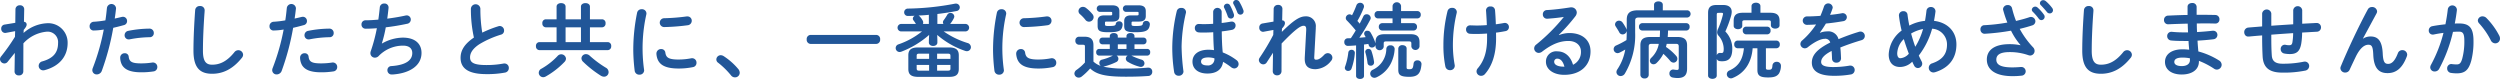 <svg xmlns="http://www.w3.org/2000/svg" viewBox="0 0 611.504 19.304"><path fill="#215698" d="M5.762 8.062a9.305 9.305 0 0 1 5.76-2.381 4.742 4.742 0 0 1 5.021 4.822c0 3.421-2.16 5.741-5.641 6.661a2.137 2.137 0 0 1-.32.04 1.1 1.1 0 0 1-1.121-1.1 1.139 1.139 0 0 1 .922-1.1c2.58-.741 3.82-2.081 3.82-4.482a2.559 2.559 0 0 0-2.682-2.78 8.784 8.784 0 0 0-5.8 2.86l-.02 6.9a.986.986 0 0 1-1.08.94.968.968 0 0 1-1.061-.94l.061-4.561-1.74 2.16a1.007 1.007 0 0 1-.8.42 1.094 1.094 0 0 1-1.08-1.04 1.02 1.02 0 0 1 .24-.64A48.959 48.959 0 0 0 3.661 9l.041-1.38-2.262.42a.742.742 0 0 1-.2.02A.993.993 0 0 1 .299 7a.948.948 0 0 1 .781-.981l2.66-.439.041-3.341a1 1 0 0 1 1.081-.941.959.959 0 0 1 1.06.941l-.06 3.1a.643.643 0 0 1 .659.64c0 .36-.18.681-.721 1.341Zm17.158-.6a.975.975 0 0 1-1-1.04 1.051 1.051 0 0 1 1.02-1.1 25.637 25.637 0 0 0 2.842-.34c.18-1.1.26-1.98.379-3.081a1.123 1.123 0 0 1 2.221.08v.12c-.1.96-.2 1.681-.32 2.441.561-.12 1.141-.26 1.721-.4a1.531 1.531 0 0 1 .3-.04 1.016 1.016 0 0 1 1 1.06.984.984 0 0 1-.781.98c-.92.26-1.8.481-2.6.66a60.744 60.744 0 0 1-2.8 10.523 1.315 1.315 0 0 1-1.221.88 1.055 1.055 0 0 1-1.1-1.021 1.483 1.483 0 0 1 .119-.559 53.186 53.186 0 0 0 2.682-9.4 17.071 17.071 0 0 1-2.462.237Zm7.6 5.561a.906.906 0 0 1 .961.84c.139 1.28.859 1.641 3.039 1.641a17.526 17.526 0 0 0 2.682-.2.825.825 0 0 1 .221-.02 1.077 1.077 0 0 1 1.059 1.121 1.047 1.047 0 0 1-.92 1.06 18.91 18.91 0 0 1-3 .219c-2.8 0-4.041-.719-4.682-1.74a3.844 3.844 0 0 1-.48-1.86 1.067 1.067 0 0 1 1.122-1.061Zm6.021-6.021a1.037 1.037 0 0 1 1.08 1.08.974.974 0 0 1-1.02 1.02 27.019 27.019 0 0 0-4.881.52 1.064 1.064 0 0 1-.24.02 1 1 0 0 1-1-1.04 1.07 1.07 0 0 1 .92-1.06 27.6 27.6 0 0 1 5.143-.54ZM47.74 2.48a1.075 1.075 0 0 1 1.16-1 1.044 1.044 0 0 1 1.16 1c0 .221-.039.74-.061.961-.2 2.96-.359 6.021-.359 8.982 0 2.68.82 3.4 2.24 3.4 1.861 0 3.6-.761 5.441-3.041a1.214 1.214 0 0 1 .961-.5 1.154 1.154 0 0 1 1.18 1.1 1.189 1.189 0 0 1-.279.74c-2.281 2.841-4.7 3.921-7.3 3.921-2.98 0-4.561-1.481-4.561-5.641-.002-3.18.198-6.98.418-9.922Zm19.18 4.982a.975.975 0 0 1-1-1.04 1.051 1.051 0 0 1 1.02-1.1 25.637 25.637 0 0 0 2.842-.34c.18-1.1.26-1.98.379-3.081a1.123 1.123 0 0 1 2.221.08v.12c-.1.96-.2 1.681-.32 2.441.561-.12 1.141-.26 1.721-.4a1.531 1.531 0 0 1 .3-.04 1.016 1.016 0 0 1 1 1.06.984.984 0 0 1-.781.98c-.92.26-1.8.481-2.6.66a60.744 60.744 0 0 1-2.8 10.523 1.315 1.315 0 0 1-1.221.88 1.055 1.055 0 0 1-1.1-1.021 1.483 1.483 0 0 1 .119-.559 53.186 53.186 0 0 0 2.682-9.4 17.071 17.071 0 0 1-2.462.237Zm7.6 5.561a.906.906 0 0 1 .961.84c.139 1.28.859 1.641 3.039 1.641a17.526 17.526 0 0 0 2.682-.2.825.825 0 0 1 .221-.02 1.077 1.077 0 0 1 1.059 1.121 1.047 1.047 0 0 1-.92 1.06 18.91 18.91 0 0 1-3 .219c-2.8 0-4.041-.719-4.682-1.74a3.844 3.844 0 0 1-.48-1.86 1.067 1.067 0 0 1 1.122-1.061Zm6.021-6.021a1.037 1.037 0 0 1 1.08 1.08.974.974 0 0 1-1.02 1.02 27.019 27.019 0 0 0-4.881.52 1.064 1.064 0 0 1-.24.02 1 1 0 0 1-1-1.04 1.07 1.07 0 0 1 .92-1.06 27.6 27.6 0 0 1 5.143-.54Zm12.901 3.64a10.536 10.536 0 0 1 5.08-1.44c3.061 0 4.582 1.54 4.582 3.741 0 3.2-3 4.9-6.621 5.24a4.674 4.674 0 0 1-.66.04 1.023 1.023 0 0 1-1.061-1.04.972.972 0 0 1 .98-1.019c3.76-.261 5.1-1.561 5.1-3.181 0-1.04-.639-1.82-2.279-1.82a8.3 8.3 0 0 0-5.982 2.58 1.262 1.262 0 0 1-.859.36 1.085 1.085 0 0 1-1.121-1.08 1.453 1.453 0 0 1 .08-.48 39.1 39.1 0 0 0 1.5-5.642c-.979.08-1.9.12-2.74.12a.99.99 0 0 1-1.02-1.04.979.979 0 0 1 1-1.019c.92 0 1.98-.061 3.121-.161.141-1 .26-2 .359-3.021a1.034 1.034 0 0 1 1.1-.92.962.962 0 0 1 1.041.94v.14c-.1.921-.2 1.8-.32 2.621 1.561-.2 3.121-.46 4.461-.761a1.629 1.629 0 0 1 .3-.04 1.012 1.012 0 0 1 1 1.041 1.047 1.047 0 0 1-.92 1.02c-1.6.341-3.422.66-5.2.86a32.189 32.189 0 0 1-.962 3.942Zm21.74-8.521a1.163 1.163 0 0 1 2.32 0 35.117 35.117 0 0 0 .459 5.861 27.239 27.239 0 0 1 3.941-1.56 1.129 1.129 0 0 1 .359-.061 1.09 1.09 0 0 1 1.038 1.126.985.985 0 0 1-.74.98 23.576 23.576 0 0 0-5.262 2.32c-1.721 1.121-2.32 2.221-2.32 3.241 0 1.24.82 1.88 4 1.88a22.084 22.084 0 0 0 4.141-.359 1.169 1.169 0 0 1 .26-.021 1.055 1.055 0 0 1 1.08 1.1 1.1 1.1 0 0 1-.9 1.12 23.128 23.128 0 0 1-4.6.38c-4.2 0-6.3-1.281-6.3-3.981 0-1.64.76-3.26 3.262-4.961a31.787 31.787 0 0 1-.738-7.065Zm20.959 4.56h-2.68a.887.887 0 0 1-.8-.98.876.876 0 0 1 .8-.98h2.68v-3.1c0-.58.561-.861 1.1-.861.561 0 1.1.281 1.1.861v3.1h3.76v-3.1c0-.58.561-.861 1.1-.861.561 0 1.1.281 1.1.861v3.1h3a.878.878 0 0 1 .82.98.889.889 0 0 1-.82.98h-3v3.621h4.381a.879.879 0 0 1 .82.981.889.889 0 0 1-.82.979h-16.783a.887.887 0 0 1-.8-.979.876.876 0 0 1 .8-.981h4.24Zm-3.281 12.2a1.088 1.088 0 0 1-1.08-1.08 1.126 1.126 0 0 1 .66-1 16.636 16.636 0 0 0 3.961-3.12 1.166 1.166 0 0 1 2.041.66 1.207 1.207 0 0 1-.361.8 19.865 19.865 0 0 1-4.58 3.561 1.355 1.355 0 0 1-.641.185Zm9.242-8.581V6.679h-3.76V10.3Zm6.063 6.242a1.246 1.246 0 0 1 .7 1.1 1.114 1.114 0 0 1-1.1 1.12 1.563 1.563 0 0 1-.82-.259 26.477 26.477 0 0 1-4.322-3.4 1.214 1.214 0 0 1-.4-.84 1.087 1.087 0 0 1 1.119-1.02 1.326 1.326 0 0 1 .9.38 25.92 25.92 0 0 0 3.922 2.921Zm8.796-14.282a1.058 1.058 0 0 1 1.16 1.021.836.836 0 0 1-.021.22 37.778 37.778 0 0 0-.559 13.543c0 .06.02.12.02.16a1.089 1.089 0 0 1-1.16 1.059 1.1 1.1 0 0 1-1.16-.979 43.562 43.562 0 0 1-.34-4.942 45.169 45.169 0 0 1 .939-9.242 1.075 1.075 0 0 1 1.121-.84Zm9.082 12.3a16.307 16.307 0 0 0 3.02-.3.986.986 0 0 1 .24-.02 1.067 1.067 0 0 1 1.061 1.12 1.039 1.039 0 0 1-.881 1.061 17.467 17.467 0 0 1-3.461.339c-3.7 0-5.24-1.12-5.461-3.54v-.1a1.113 1.113 0 0 1 1.16-1.12.978.978 0 0 1 1.021.86c.18 1.243.799 1.703 3.301 1.703Zm2.08-10.542a1.034 1.034 0 0 1 1.08 1.06 1.1 1.1 0 0 1-1.02 1.1 50.6 50.6 0 0 1-5.643.441 1.082 1.082 0 1 1-.08-2.161 48.625 48.625 0 0 0 5.5-.44Zm7.096 10.526a1.068 1.068 0 0 1 1.08-1.041 1.427 1.427 0 0 1 .7.22 16.007 16.007 0 0 1 3.58 3.16 1.464 1.464 0 0 1 .361.92 1.141 1.141 0 0 1-1.16 1.121 1.216 1.216 0 0 1-.98-.5 19.447 19.447 0 0 0-3.121-3.061.983.983 0 0 1-.46-.819Zm39.125-6.002a.981.981 0 0 1 .939 1.1.991.991 0 0 1-.939 1.1H198.26a1 1 0 0 1-.939-1.1.991.991 0 0 1 .939-1.1Zm5.976-.861a.921.921 0 0 1 0-1.82h3.721a9.667 9.667 0 0 0-.6-.88.705.705 0 0 1-.158-.44.793.793 0 0 1 .459-.68c-.561.02-1.1.04-1.641.04a.871.871 0 0 1-.939-.9.9.9 0 0 1 .961-.9 65.09 65.09 0 0 0 11.441-1.2 1.286 1.286 0 0 1 .26-.019.922.922 0 0 1 .941.919.907.907 0 0 1-.8.9c-1.42.28-3.021.519-4.682.72v2.44h1.5a.611.611 0 0 1-.139-.4.854.854 0 0 1 .2-.54 13.272 13.272 0 0 0 .82-1.241.928.928 0 0 1 1.76.34.971.971 0 0 1-.119.44 7.748 7.748 0 0 1-.9 1.4h3.84a.917.917 0 0 1 0 1.82h-5.42a20.893 20.893 0 0 0 5.781 2.822 1.089 1.089 0 0 1 .881 1.019.986.986 0 0 1-.98 1 1.36 1.36 0 0 1-.381-.06 20.5 20.5 0 0 1-6.881-3.921l.039 1.3v.56c0 .561-.52.841-1.039.841s-1.041-.28-1.041-.841v-.56l.061-1.3a22.4 22.4 0 0 1-6.8 4.1 1.2 1.2 0 0 1-.439.079.958.958 0 0 1-.939-.979.945.945 0 0 1 .7-.9 19.03 19.03 0 0 0 5.742-3.161Zm4.3 11.122c-1.8 0-2.441-.62-2.441-1.939v-3.321c0-1.321.641-1.941 2.441-1.941h7.48c1.781 0 2.422.62 2.422 1.941v3.321c0 1.62-.98 1.939-2.422 1.939Zm2.641-4.4v-1.28h-2.32c-.6 0-.721.12-.721.54v.74Zm0 2.881v-1.4h-3.041v.861c0 .519.279.54.721.54ZM227.2 3.621c-.839.1-1.68.139-2.541.179a.972.972 0 0 1 .32.241 4.62 4.62 0 0 1 .68.94.931.931 0 0 1 .16.54.652.652 0 0 1-.08.34h1.461Zm2.02 10.782h3.262v-.72c0-.44-.119-.56-.721-.56h-2.541Zm2.541 2.881c.6 0 .721-.12.721-.54v-.861h-3.262v1.4Zm13.2-15.024a1.058 1.058 0 0 1 1.16 1.021.836.836 0 0 1-.021.22 37.778 37.778 0 0 0-.559 13.543c0 .06.02.12.02.16a1.089 1.089 0 0 1-1.16 1.059 1.1 1.1 0 0 1-1.16-.979 43.562 43.562 0 0 1-.34-4.942 45.169 45.169 0 0 1 .939-9.242 1.075 1.075 0 0 1 1.121-.84Zm9.082 12.3a16.307 16.307 0 0 0 3.02-.3.986.986 0 0 1 .24-.02 1.067 1.067 0 0 1 1.061 1.12 1.039 1.039 0 0 1-.881 1.061 17.467 17.467 0 0 1-3.461.339c-3.7 0-5.24-1.12-5.461-3.54v-.1a1.113 1.113 0 0 1 1.16-1.12.978.978 0 0 1 1.021.86c.18 1.243.799 1.703 3.301 1.703Zm2.08-10.542a1.034 1.034 0 0 1 1.08 1.06 1.1 1.1 0 0 1-1.02 1.1 50.6 50.6 0 0 1-5.643.441 1.082 1.082 0 1 1-.08-2.161 48.625 48.625 0 0 0 5.5-.44Zm16.998 9.585a.888.888 0 0 1 .441.78.878.878 0 0 1-.541.8 15.1 15.1 0 0 1-2.961 1.08.81.81 0 0 1-.2.04 23.143 23.143 0 0 0 5.46.46 52.979 52.979 0 0 0 5.422-.219h.139a.944.944 0 0 1 .961 1 .986.986 0 0 1-.961 1.04c-1.561.12-3.381.179-5.5.179-5.021 0-7.182-.559-8.723-2.019a15.218 15.218 0 0 1-2.1 2 1.141 1.141 0 0 1-.7.24 1.043 1.043 0 0 1-1.061-1 1.173 1.173 0 0 1 .58-.92 12.586 12.586 0 0 0 2-1.781v-3.881c0-.34-.061-.46-.58-.46h-.881a.91.91 0 0 1-.881-.979.9.9 0 0 1 .881-.981h1.359c1.561 0 2.182.7 2.182 2.08v4a4.827 4.827 0 0 0 1.8 1.061.92.92 0 0 1-.361-.741.814.814 0 0 1 .68-.8 12.505 12.505 0 0 0 2.6-.96l.039-.02h-3.381a.75.75 0 0 1-.7-.82.739.739 0 0 1 .7-.82h2.621v-1.121h-1.84a.75.75 0 0 1-.7-.82.739.739 0 0 1 .7-.82h1.84V8.84c0-.519.5-.759.98-.759.5 0 .98.24.98.759v.361h2.121V8.84c0-.519.5-.759.979-.759.5 0 .98.24.98.759v.361h2.24a.728.728 0 0 1 .7.82.737.737 0 0 1-.7.82h-2.24v1.121h3.141a.728.728 0 0 1 .7.82.738.738 0 0 1-.7.82h-3.9l.121.06a14.639 14.639 0 0 0 2.34.92.948.948 0 0 1 .74.9.879.879 0 0 1-.9.881 1.129 1.129 0 0 1-.359-.061 10.671 10.671 0 0 1-2.781-1.16.915.915 0 0 1-.52-.8.846.846 0 0 1 .459-.74Zm-5.92-10.162a1.161 1.161 0 0 1 .3.76 1.131 1.131 0 0 1-1.141 1.1 1.076 1.076 0 0 1-.859-.44 10.473 10.473 0 0 0-1.32-1.38 1.008 1.008 0 0 1-.381-.78 1.066 1.066 0 0 1 1.08-1.021 1.241 1.241 0 0 1 .781.281 9.21 9.21 0 0 1 1.538 1.48Zm4.82-2.141c1.26 0 1.781.48 1.781 1.441v1.18c0 .961-.521 1.36-1.781 1.36h-1.42c-.239 0-.32.08-.32.3v.38c0 .28.1.4.8.4 1.559 0 1.78-.1 1.84-.54a.749.749 0 0 1 .8-.6.8.8 0 0 1 .879.741v.1c-.16 1.5-.9 1.821-3.52 1.821-2.22 0-2.6-.4-2.6-1.6v-1.16c0-.9.52-1.361 1.621-1.361h1.52c.32 0 .42-.059.42-.239v-.381c0-.2-.08-.239-.42-.239h-2.68a.811.811 0 0 1 0-1.6Zm1.4 9.542v1.121h2.121v-1.121Zm5.061-9.542c1.26 0 1.781.48 1.781 1.441v1.18c0 .961-.521 1.36-1.781 1.36h-1.381c-.238 0-.318.08-.318.3v.38c0 .28.1.4.939.4 1.52 0 1.76-.119 1.82-.62a.754.754 0 0 1 .82-.62.821.821 0 0 1 .9.761v.1c-.18 1.5-.941 1.9-3.541 1.9-2.36 0-2.74-.4-2.74-1.6v-1.12c0-.9.52-1.4 1.619-1.4h1.48c.32 0 .42-.059.42-.239v-.381c0-.2-.08-.239-.42-.239h-2.74a.811.811 0 0 1 0-1.6Zm10.458.64a1.053 1.053 0 0 1 1.16.981.911.911 0 0 1-.02.219 38.171 38.171 0 0 0-1.061 8.262 52.246 52.246 0 0 0 .441 5.941c0 .061.02.121.02.18a1.093 1.093 0 0 1-1.16 1 1.064 1.064 0 0 1-1.121-.9 38.994 38.994 0 0 1-.459-6.241 39.56 39.56 0 0 1 1.1-8.663 1.042 1.042 0 0 1 1.1-.779Zm9.883 3.681c.781-.079 1.52-.2 2.2-.32a1.225 1.225 0 0 1 .26-.02.907.907 0 0 1 .939.961 1.054 1.054 0 0 1-.879 1.059c-.781.161-1.641.281-2.5.38.021 1.721.061 3.442.24 5.142a14 14 0 0 1 3.342 1.86 1.217 1.217 0 0 1 .539.981 1.084 1.084 0 0 1-1.061 1.08 1.275 1.275 0 0 1-.76-.3 15.353 15.353 0 0 0-1.98-1.32c-.219 1.66-1.359 2.86-3.84 2.86-2.24 0-3.641-1.12-3.641-2.921 0-1.66 1.34-2.9 3.939-2.9a10.484 10.484 0 0 1 1.32.1c-.119-1.46-.16-2.92-.18-4.38-.859.06-1.7.08-2.48.08a9.552 9.552 0 0 1-1.1-.04 1.008 1.008 0 0 1-.92-1.06.943.943 0 0 1 .959-1c.361 0 .7.04 1.061.04.781 0 1.6-.019 2.461-.08v-2.98a1.048 1.048 0 0 1 2.08 0Zm-1.779 8.642a5.623 5.623 0 0 0-1.422-.22c-1.4 0-1.84.44-1.84 1.02 0 .62.541.941 1.541.941a1.548 1.548 0 0 0 1.72-1.741Zm2.32-12.663a.792.792 0 0 1 .82-.7.763.763 0 0 1 .68.4 12.958 12.958 0 0 1 .939 2.161.913.913 0 0 1 .041.32.752.752 0 0 1-.781.76.8.8 0 0 1-.76-.56 16.925 16.925 0 0 0-.859-2.06.683.683 0 0 1-.081-.321Zm2.26-.94a.737.737 0 0 1 .779-.66.847.847 0 0 1 .721.4 11.663 11.663 0 0 1 .98 2.021.911.911 0 0 1 .08.379.78.78 0 0 1-.779.781.8.8 0 0 1-.762-.56 16.879 16.879 0 0 0-.939-2.041.679.679 0 0 1-.081-.32Zm11.917 7.141c2.781-2.74 4.321-3.8 5.781-3.8a2.377 2.377 0 0 1 2.52 2.68v.281l-.379 7.041v.08c0 .421.16.52.5.52.42 0 1-.2 1.92-1.18a1.22 1.22 0 0 1 .9-.42 1.128 1.128 0 0 1 1.121 1.1 1.24 1.24 0 0 1-.361.84 5.058 5.058 0 0 1-3.76 1.981c-1.7 0-2.641-.72-2.641-2.481v-.28l.359-6.8v-.2c0-.6-.18-.861-.64-.861-.841 0-2.3 1.141-5.382 4.341l-.02 6.762a1.012 1.012 0 0 1-1.08 1.02 1 1 0 0 1-1.061-1.02l.061-4.5-1.521 2.34a1.01 1.01 0 0 1-.84.5 1.114 1.114 0 0 1-1.1-1.041 1.035 1.035 0 0 1 .18-.56 54.261 54.261 0 0 0 3.34-5.6l.041-1.22-2.381.439a.527.527 0 0 1-.18.021.967.967 0 0 1-.9-1.04.95.95 0 0 1 .781-1l2.7-.46.041-3.141a1 1 0 0 1 1.08-.94.959.959 0 0 1 1.061.94l-.061 2.841a.638.638 0 0 1 .68.64c0 .36-.141.72-.721 1.36Zm22.92 3.186a.9.9 0 0 1-.881.641.784.784 0 0 1-.779-.561c-.041-.1-.061-.22-.1-.32-.361.04-.7.1-1.061.141v7.681c0 .5-.48.74-.961.74-.5 0-.98-.24-.98-.74v-7.462c-.7.061-1.359.1-2 .12a.864.864 0 0 1-.879-.94.846.846 0 0 1 .818-.92c.262 0 .521-.02.781-.02.42-.62.82-1.26 1.2-1.9a32.106 32.106 0 0 0-2.18-2.441.854.854 0 0 1-.26-.6.941.941 0 0 1 .92-.9.892.892 0 0 1 .6.24 20.221 20.221 0 0 0 1.08-2.441.936.936 0 0 1 .9-.62.9.9 0 0 1 .961.84 1.116 1.116 0 0 1-.061.361 22.448 22.448 0 0 1-1.561 3.24 8.524 8.524 0 0 1 .561.66c.34-.64.641-1.24.9-1.78a.853.853 0 0 1 .8-.52.97.97 0 0 1 1 .88.811.811 0 0 1-.1.42 41.89 41.89 0 0 1-2.682 4.441c.52-.04 1.02-.08 1.541-.14-.08-.18-.179-.34-.26-.5a.707.707 0 0 1 .74-1.06.822.822 0 0 1 .719.42 13.114 13.114 0 0 1 1.16 2.481 1.018 1.018 0 0 1 .061.2v-.261c0-1.26.439-2 2.2-2h6.381c1.74 0 2.18.74 2.18 2v1.021a1.015 1.015 0 0 1-2 0v-.781c0-.38-.16-.48-.641-.48h-5.48c-.48 0-.641.1-.641.48v.861a1.02 1.02 0 0 1-2 0Zm-5.861 1.2a.752.752 0 0 1 .8.741 14.51 14.51 0 0 1-.82 3.861.834.834 0 0 1-.8.559.787.787 0 0 1-.84-.74 1.163 1.163 0 0 1 .08-.34 15.378 15.378 0 0 0 .779-3.421.751.751 0 0 1 .8-.66Zm5.5 2.961v.14a.777.777 0 0 1-.82.78.739.739 0 0 1-.781-.639 15.472 15.472 0 0 0-.52-2.582.712.712 0 0 1-.039-.2.756.756 0 0 1 .8-.68.736.736 0 0 1 .721.52 14.309 14.309 0 0 1 .638 2.656Zm4-4.06a.942.942 0 0 1 1.041.88 9.109 9.109 0 0 1-.76 3.18 7.412 7.412 0 0 1-3.682 3.761 1.3 1.3 0 0 1-.52.12 1.021 1.021 0 0 1-.4-1.96 5.717 5.717 0 0 0 3.32-5.141.918.918 0 0 1 1-.841Zm.52-6.582h-3.561a.845.845 0 0 1-.84-.9.834.834 0 0 1 .84-.9h3.561v-1.28a1.056 1.056 0 0 1 2.082 0v1.28h3.98a.833.833 0 0 1 .84.9.844.844 0 0 1-.84.9h-3.98v1.16h3.061a.834.834 0 0 1 .84.9.845.845 0 0 1-.84.9h-7.662a.844.844 0 0 1-.84-.9.833.833 0 0 1 .84-.9h2.52Zm3.441 11.983c0 .34.1.44.641.44.779 0 .939-.18 1.061-1.38a.866.866 0 0 1 .939-.781.911.911 0 0 1 1 .84v.1c-.2 2.16-.8 3.08-2.98 3.08-2.3 0-2.7-.521-2.7-1.76v-5.161a.916.916 0 0 1 1.021-.82c.52 0 1.02.28 1.02.82ZM355.18 1.921a1.067 1.067 0 0 1 1.16 1 1.621 1.621 0 0 1-.039.28 33.944 33.944 0 0 0-.92 7.821 27.333 27.333 0 0 0 .42 4.762 1.557 1.557 0 0 1 .039.3 1.092 1.092 0 0 1-1.16 1.08 1.124 1.124 0 0 1-1.141-.9 25.62 25.62 0 0 1-.479-5.22 34.658 34.658 0 0 1 1-8.3 1.088 1.088 0 0 1 1.12-.823Zm8.563 6.281c-.859.059-1.7.1-2.461.1-.74 0-1.2 0-1.721-.04a1 1 0 0 1-.959-1.04.96.96 0 0 1 .959-1.019c.561 0 1.1.04 1.66.04.8 0 1.642-.04 2.461-.1-.039-1.2-.08-1.82-.16-3.02 0-.12-.039-.441-.039-.6a.979.979 0 0 1 1.1-.939 1 1 0 0 1 1.1.88c.1 1.12.16 2.28.2 3.48.721-.1 1.4-.2 2-.32a.756.756 0 0 1 .2-.02.994.994 0 0 1 1 1.021.973.973 0 0 1-.8.979c-.721.141-1.52.281-2.361.381.021.5.021 1 .021 1.5 0 3.86-1.041 6.722-2.721 8.622a1.223 1.223 0 0 1-.92.44 1.111 1.111 0 0 1-1.141-1.061 1.181 1.181 0 0 1 .32-.8c1.459-1.719 2.26-3.921 2.26-7.2Zm17.599.38a6.907 6.907 0 0 1 2.539-.5c3.121 0 5.162 1.7 5.162 4.481 0 3.5-2.521 5.74-6.422 5.74-2.74 0-4.48-1.4-4.48-3.179a2.491 2.491 0 0 1 2.781-2.561c1.92 0 3.26 1.28 3.84 3.28a3.429 3.429 0 0 0 1.941-3.26c0-1.42-1.121-2.561-3.041-2.561-2.021 0-3.98.7-6.441 2.6a1.4 1.4 0 0 1-.84.32 1.128 1.128 0 0 1-1.121-1.1 1.178 1.178 0 0 1 .5-.94 45.072 45.072 0 0 0 6.762-6.761c-.98.16-2.281.3-3.281.38-.08 0-.6.06-.859.06a1.02 1.02 0 0 1-1-1.08 1 1 0 0 1 .981-1.04c1.618-.08 3.739-.34 5.659-.641a1.322 1.322 0 0 1 .281-.02 1.3 1.3 0 0 1 1.379 1.26 1.585 1.585 0 0 1-.359.941 44.066 44.066 0 0 1-4.021 4.521Zm1.32 7.721c-.34-1.28-.941-1.96-1.781-1.96a.733.733 0 0 0-.721.781c0 .66.762 1.179 2.342 1.179Zm21.92-15.143c0-.56.539-.819 1.08-.819.52 0 1.061.259 1.061.819v1.36h6.041a.89.89 0 0 1 0 1.761h-11.822c-.781 0-.98.2-.98.8v2.9a18.411 18.411 0 0 1-2.521 10.022 1.226 1.226 0 0 1-1.02.6 1.022 1.022 0 0 1-1.041-.98 1.271 1.271 0 0 1 .24-.68 12.572 12.572 0 0 0 1.92-4.821c-.439.26-.879.5-1.359.74a1.346 1.346 0 0 1-.52.14.977.977 0 0 1-.3-1.9 20.579 20.579 0 0 0 2.48-1.3c.041-.62.061-1.26.061-1.88v-.38a1.036 1.036 0 0 1-1.021.88.926.926 0 0 1-.818-.54c-.24-.46-.561-.941-.861-1.42a.89.89 0 0 1-.16-.521.957.957 0 0 1 1-.88 1.039 1.039 0 0 1 .82.42 12.349 12.349 0 0 1 .941 1.54 1.1 1.1 0 0 1 .1.361V4.841c0-1.6.74-2.321 2.76-2.321h3.922Zm5.641 7.882c1.781 0 2.441.64 2.441 2.041v5.68c0 1.721-.781 2.321-2.381 2.321a7.107 7.107 0 0 1-1.121-.12.947.947 0 0 1-.82-.98.926.926 0 0 1 .9-.98.546.546 0 0 1 .18.02 6.186 6.186 0 0 0 .762.08c.318 0 .439-.1.439-.5v-5.24c0-.461-.16-.641-.7-.641h-2.24l-.18.76a12.873 12.873 0 0 1 2.5 2.2 1.046 1.046 0 0 1 .281.7.948.948 0 0 1-.92.94 1.136 1.136 0 0 1-.842-.44 16.65 16.65 0 0 0-1.659-1.72 8.392 8.392 0 0 1-1.642 2.22 1.08 1.08 0 0 1-.76.34.888.888 0 0 1-.9-.86 1.013 1.013 0 0 1 .34-.72 6.155 6.155 0 0 0 1.842-3.421h-1.762c-.539 0-.7.18-.7.641v6.961a.908.908 0 0 1-1.02.86.92.92 0 0 1-1.021-.86v-7.237c0-1.4.66-2.041 2.441-2.041h2.3c.039-.52.059-1.06.059-1.58h-4.359a.822.822 0 0 1-.781-.9.811.811 0 0 1 .781-.9h10.822a.811.811 0 0 1 .779.9.822.822 0 0 1-.779.9h-4.5c0 .52-.039 1.06-.08 1.58Zm11.258-7.822c1.4 0 2.1.621 2.1 1.7a3.79 3.79 0 0 1-.139.9 26.518 26.518 0 0 1-1.42 3.881 6.015 6.015 0 0 1 1.7 4.2c0 2.26-.858 3.08-2.439 3.08a3.565 3.565 0 0 1-.682-.04.84.84 0 0 1-.68-.54v4.086c0 .52-.52.8-1.061.8-.52 0-1.061-.28-1.061-.8V3.164c0-1.341.58-1.941 2.061-1.941Zm-1.16 1.92c-.32 0-.4.12-.4.481v9.9a.788.788 0 0 1 .721-.58h.119a2.078 2.078 0 0 0 .32.02c.42 0 .541-.2.541-1.06a4.94 4.94 0 0 0-1.221-3.121 1.252 1.252 0 0 1-.381-.88 2.089 2.089 0 0 1 .24-.881 19.8 19.8 0 0 0 1.16-3.4 1.555 1.555 0 0 0 .041-.24c0-.18-.121-.241-.381-.241Zm11.623 13.484c0 .36.16.44.7.44.7 0 .84-.24.9-1.06a.973.973 0 0 1 1.041-.88.96.96 0 0 1 1.039.939 3.946 3.946 0 0 1-.459 1.881c-.461.66-1.08 1-2.662 1-2.039 0-2.64-.46-2.64-1.84v-5.3h-1.161c-.279 3.581-2.02 6.122-4.92 7.282a1.048 1.048 0 0 1-.419.08 1.017 1.017 0 0 1-.981-1.021 1 1 0 0 1 .66-.92c2.08-.939 3.24-2.5 3.52-5.421h-1.559a.848.848 0 0 1-.8-.94.838.838 0 0 1 .8-.939h9.521a.864.864 0 0 1 .82.939.854.854 0 0 1-.82.94h-2.58Zm-3.521-15.123c0-.561.541-.841 1.1-.841.541 0 1.08.28 1.08.841v1.62h2.422c1.76 0 2.26.74 2.26 2v1.06c0 .54-.52.821-1.061.821-.52 0-1.061-.281-1.061-.821v-.74c0-.38-.16-.479-.639-.479h-5.723c-.479 0-.639.1-.639.479v.88c0 .541-.521.82-1.041.82-.539 0-1.061-.279-1.061-.82v-1.2c0-1.26.48-2 2.24-2h2.121Zm-1.34 6.9a.861.861 0 0 1-.8-.94.851.851 0 0 1 .8-.941h5.2a.85.85 0 0 1 .8.941.838.838 0 0 1-.8.94Zm18.099-.379a4.786 4.786 0 0 1 1.719-.341 2.555 2.555 0 0 1 2.8 1.9 52.272 52.272 0 0 1 5-1.8 1.5 1.5 0 0 1 .4-.061 1.068 1.068 0 0 1 .24 2.1c-1.74.52-3.521 1.12-5.2 1.8.1.74.139 1.62.18 2.66a1.045 1.045 0 0 1-1.141 1.04.975.975 0 0 1-1.061-.92c-.02-.76-.061-1.4-.1-1.94-2.08 1.06-2.561 1.961-2.561 2.7 0 .779.721 1.24 3.021 1.24a23.378 23.378 0 0 0 3.881-.341.921.921 0 0 1 .219-.019 1.066 1.066 0 0 1 1.08 1.1 1.1 1.1 0 0 1-1 1.08 23.375 23.375 0 0 1-4.1.321c-3.779 0-5.381-1.26-5.381-3.221 0-1.6.941-3.141 4.5-4.921a1.223 1.223 0 0 0-1.4-.9c-.74 0-2.2.541-4.1 2.06a1.177 1.177 0 0 1-.719.261 1.1 1.1 0 0 1-1.082-1.061 1.166 1.166 0 0 1 .461-.879 18.864 18.864 0 0 0 3.381-3.9c-.781.061-1.5.08-2.16.1a1.033 1.033 0 1 1 0-2.061c.939 0 2.061-.06 3.221-.14.34-.8.641-1.581.879-2.321a1.1 1.1 0 0 1 2.121.2.792.792 0 0 1-.039.3 16.233 16.233 0 0 1-.6 1.581c1.041-.1 2.041-.24 2.9-.4a1 1 0 0 1 1.2.94 1 1 0 0 1-.88 1c-1.261.22-2.761.44-4.241.58-.5.821-1 1.58-1.48 2.221Zm24.859 7.022a1.222 1.222 0 0 1 .141.559 1.08 1.08 0 0 1-1.08 1.04 1.009 1.009 0 0 1-.9-.6c-.16-.3-.32-.62-.461-.96a4.206 4.206 0 0 1-3 1.3c-1.68 0-2.76-1.06-2.76-3.06a7.642 7.642 0 0 1 3.16-5.841 30.012 30.012 0 0 1-.66-3.661v-.12a1.019 1.019 0 0 1 1.1-.96.928.928 0 0 1 1 .84c.1.88.26 1.78.441 2.68a10.314 10.314 0 0 1 3.841-1.16c.14-.8.259-1.62.358-2.52a1.025 1.025 0 0 1 1.082-.861 1.055 1.055 0 0 1 1.119 1v.121c-.1.78-.221 1.54-.359 2.26 3.34.4 5.48 2.62 5.48 5.761 0 3.441-1.859 5.741-5.16 6.781a1.871 1.871 0 0 1-.441.08 1.137 1.137 0 0 1-.3-2.24c2.459-.86 3.6-2.26 3.6-4.6a3.854 3.854 0 0 0-3.641-3.862 19.224 19.224 0 0 1-3.26 6.562c.22.504.458.98.7 1.461Zm-4.361-5.482a5.122 5.122 0 0 0-1.619 3.461c0 .88.34 1.22.76 1.22a3.039 3.039 0 0 0 2.08-1.1c-.44-1.18-.86-2.361-1.221-3.581Zm4.7-2.461a9.078 9.078 0 0 0-2.92 1.1c.3 1.08.619 2.16 1.02 3.24a17.121 17.121 0 0 0 1.901-4.34Zm23.843 3.921a16.239 16.239 0 0 1-2.322-3.52 54.526 54.526 0 0 1-6.461.759 1.023 1.023 0 0 1-1.02-1.08.957.957 0 0 1 .961-1.019 45.249 45.249 0 0 0 5.621-.641 26.041 26.041 0 0 1-1.021-3.06 1.036 1.036 0 0 1-.039-.241 1.1 1.1 0 0 1 1.18-.98.994.994 0 0 1 1.02.761 24.312 24.312 0 0 0 .98 3.12c1.2-.28 2.3-.58 3.242-.9a1.105 1.105 0 0 1 .42-.08 1.089 1.089 0 0 1 1.08 1.08 1.065 1.065 0 0 1-.82 1c-.9.3-1.922.58-3.021.84a21.347 21.347 0 0 0 3.3 4.541 1.232 1.232 0 0 1 .34.841 1.117 1.117 0 0 1-1.1 1.14 1.581 1.581 0 0 1-.4-.08 13.572 13.572 0 0 0-4.621-.76c-2.42 0-3.24.74-3.24 1.84 0 1.14.9 1.9 3.881 1.9.82 0 1.461-.04 2.1-.1h.141a1.062 1.062 0 0 1 .08 2.121 18.973 18.973 0 0 1-2.281.12c-4.08 0-6.24-1.54-6.24-4.061 0-2.16 1.66-3.761 5.541-3.761a12.932 12.932 0 0 1 2.68.26Zm2.76-8.641a.838.838 0 0 1 1.4-.54 9.955 9.955 0 0 1 1.561 1.74.83.83 0 0 1 .18.54.817.817 0 0 1-.8.8.8.8 0 0 1-.66-.381 14.25 14.25 0 0 0-1.48-1.7.72.72 0 0 1-.201-.459Zm1.98-1.6a.8.8 0 0 1 .84-.74.956.956 0 0 1 .6.24 9.97 9.97 0 0 1 1.541 1.641.93.93 0 0 1 .221.6.782.782 0 0 1-.8.761.87.87 0 0 1-.7-.36c-.461-.58-1.021-1.18-1.48-1.661a.661.661 0 0 1-.222-.482ZM509.74 2.48a1.075 1.075 0 0 1 1.16-1 1.044 1.044 0 0 1 1.16 1c0 .221-.039.74-.061.961-.2 2.96-.359 6.021-.359 8.982 0 2.68.82 3.4 2.24 3.4 1.861 0 3.6-.761 5.441-3.041a1.214 1.214 0 0 1 .961-.5 1.154 1.154 0 0 1 1.18 1.1 1.189 1.189 0 0 1-.279.74c-2.281 2.841-4.7 3.921-7.3 3.921-2.98 0-4.561-1.481-4.561-5.641-.002-3.18.198-6.98.418-9.922Zm27.559 1.141h1.281c1.16 0 2.26.02 3.281.04a1.022 1.022 0 0 1 1.02 1.08.974.974 0 0 1-1.02 1.02c-.781-.02-1.641-.04-2.541-.04-.641 0-1.3.02-1.98.02q0 1.05.061 2.1c1.32-.08 2.6-.179 3.76-.319h.16a1 1 0 0 1 1.061 1.02 1.057 1.057 0 0 1-.98 1.06c-1.221.16-2.54.26-3.881.34.041.88.121 1.761.2 2.641a18.391 18.391 0 0 1 5.02 2.18 1.284 1.284 0 0 1 .682 1.08 1.2 1.2 0 0 1-1.182 1.181 1.183 1.183 0 0 1-.68-.221 18.772 18.772 0 0 0-3.7-1.92v.14c0 2.16-1.882 3.2-4.2 3.2-2.539 0-4.1-1.219-4.1-3.08 0-1.74 1.439-3.081 4.3-3.081a14.7 14.7 0 0 1 1.618.1c-.059-.721-.139-1.441-.16-2.141h-1.139c-1.2 0-2.422-.04-3.121-.12a1.039 1.039 0 0 1-.961-1.061 1.015 1.015 0 0 1 1-1.059h.141a27.61 27.61 0 0 0 2.881.14h1.08c-.039-.72-.061-1.42-.08-2.141-1.7.04-3.361.1-4.762.16a1 1 0 0 1-1.039-1.059 1.012 1.012 0 0 1 1-1.061c1.4-.061 3.061-.14 4.762-.16V1.639c0-.6.559-.9 1.119-.9a.986.986 0 0 1 1.1.9Zm-1.639 11.082v-.44a9.338 9.338 0 0 0-1.8-.18c-1.562 0-2.022.48-2.022 1.081 0 .54.522 1 1.82 1 1.341 0 2.004-.62 2.004-1.461Zm27.463-8.902 3.439-.18h.08a1.05 1.05 0 0 1 1.08 1.081 1.039 1.039 0 0 1-1.02 1.059c-1.2.061-2.4.141-3.6.2a16.738 16.738 0 0 1-.219 2.741c-.34 1.88-1.141 2.52-2.8 2.52a7 7 0 0 1-1.381-.14 1.057 1.057 0 0 1-.839-1.061 1.007 1.007 0 0 1 1-1.08.654.654 0 0 1 .2.021 3.656 3.656 0 0 0 .9.1c.461 0 .66-.179.762-.7a13.773 13.773 0 0 0 .18-2.26c-1.781.119-3.561.239-5.342.38v.32c0 1.96.02 3.321.121 4.741.08 1.4.879 2.041 2.619 2.041a24.644 24.644 0 0 0 5.143-.481 1.609 1.609 0 0 1 .3-.04 1.067 1.067 0 0 1 1.08 1.1 1.157 1.157 0 0 1-1.02 1.12 26.394 26.394 0 0 1-5.521.479c-2.919 0-4.682-.979-4.842-3.96-.077-1.42-.119-2.9-.119-4.941v-.2c-1.08.08-2.16.179-3.24.28h-.141a.907.907 0 0 1-.881-.54 1.166 1.166 0 0 1-.119-.52 1.1 1.1 0 0 1 1.02-1.14c1.121-.1 2.24-.181 3.361-.28V3.28a1.133 1.133 0 0 1 2.24 0V6.3c1.781-.139 3.582-.24 5.361-.36V2.5a1.106 1.106 0 0 1 2.2 0Zm14.899 3.641a3.359 3.359 0 0 1 1.82-.52c1.84 0 2.84 1.1 2.98 4.221.1 2.18.58 2.481 1.34 2.481.9 0 1.66-.781 2.361-2.6a1.134 1.134 0 0 1 1.08-.761 1.155 1.155 0 0 1 1.2 1.08 1.565 1.565 0 0 1-.1.481c-1.041 2.761-2.541 4.06-4.7 4.06-2.08 0-3.361-1.12-3.5-4.541-.08-1.979-.381-2.4-1.2-2.4-1.061 0-2.141.981-3.121 3.021-.439.92-1.02 2.14-1.459 3.1a1.162 1.162 0 0 1-1.061.68 1.14 1.14 0 0 1-1.2-1.061 1.252 1.252 0 0 1 .1-.439c1.76-4.241 4.3-9.662 6.6-13.923a1.111 1.111 0 0 1 1.02-.6 1.184 1.184 0 0 1 1.26 1.04 1.063 1.063 0 0 1-.119.481l-3.342 6.182Zm18.599 7.401a1.212 1.212 0 0 1-1.082.64 1.038 1.038 0 0 1-1.1-1 1.358 1.358 0 0 1 .18-.621 33.64 33.64 0 0 0 3.061-7.821c-.82.1-1.619.24-2.379.4a1.154 1.154 0 0 1-.262.02.96.96 0 0 1-.959-1.02 1.037 1.037 0 0 1 .9-1.041c1.02-.2 2.119-.34 3.18-.46.24-1.22.441-2.46.58-3.681a1.121 1.121 0 0 1 2.221.061v.14c-.119 1.08-.3 2.2-.52 3.3.4-.02.76-.02 1.08-.02 2.561 0 3.5 1.16 3.5 4.3a18.64 18.64 0 0 1-.539 4.78c-.641 2.3-1.541 3.121-3.561 3.121a9.09 9.09 0 0 1-1.361-.1 1.07 1.07 0 0 1-.98-1.08 1.03 1.03 0 0 1 1.021-1.1c.039 0 .1.019.16.019a9.447 9.447 0 0 0 1.1.08c.7 0 1.06-.219 1.4-1.4a16.026 16.026 0 0 0 .52-4.341c0-1.8-.34-2.28-1.3-2.28-.439 0-.939.019-1.48.059a36.123 36.123 0 0 1-3.38 9.045Zm14.723-8.081a1.536 1.536 0 0 1 .16.68 1.148 1.148 0 0 1-1.16 1.16 1.247 1.247 0 0 1-1.1-.76 18.6 18.6 0 0 0-2.84-4.121 1.1 1.1 0 0 1-.32-.72 1.11 1.11 0 0 1 1.16-1 1.336 1.336 0 0 1 .92.38 17.77 17.77 0 0 1 3.18 4.381Z"/></svg>